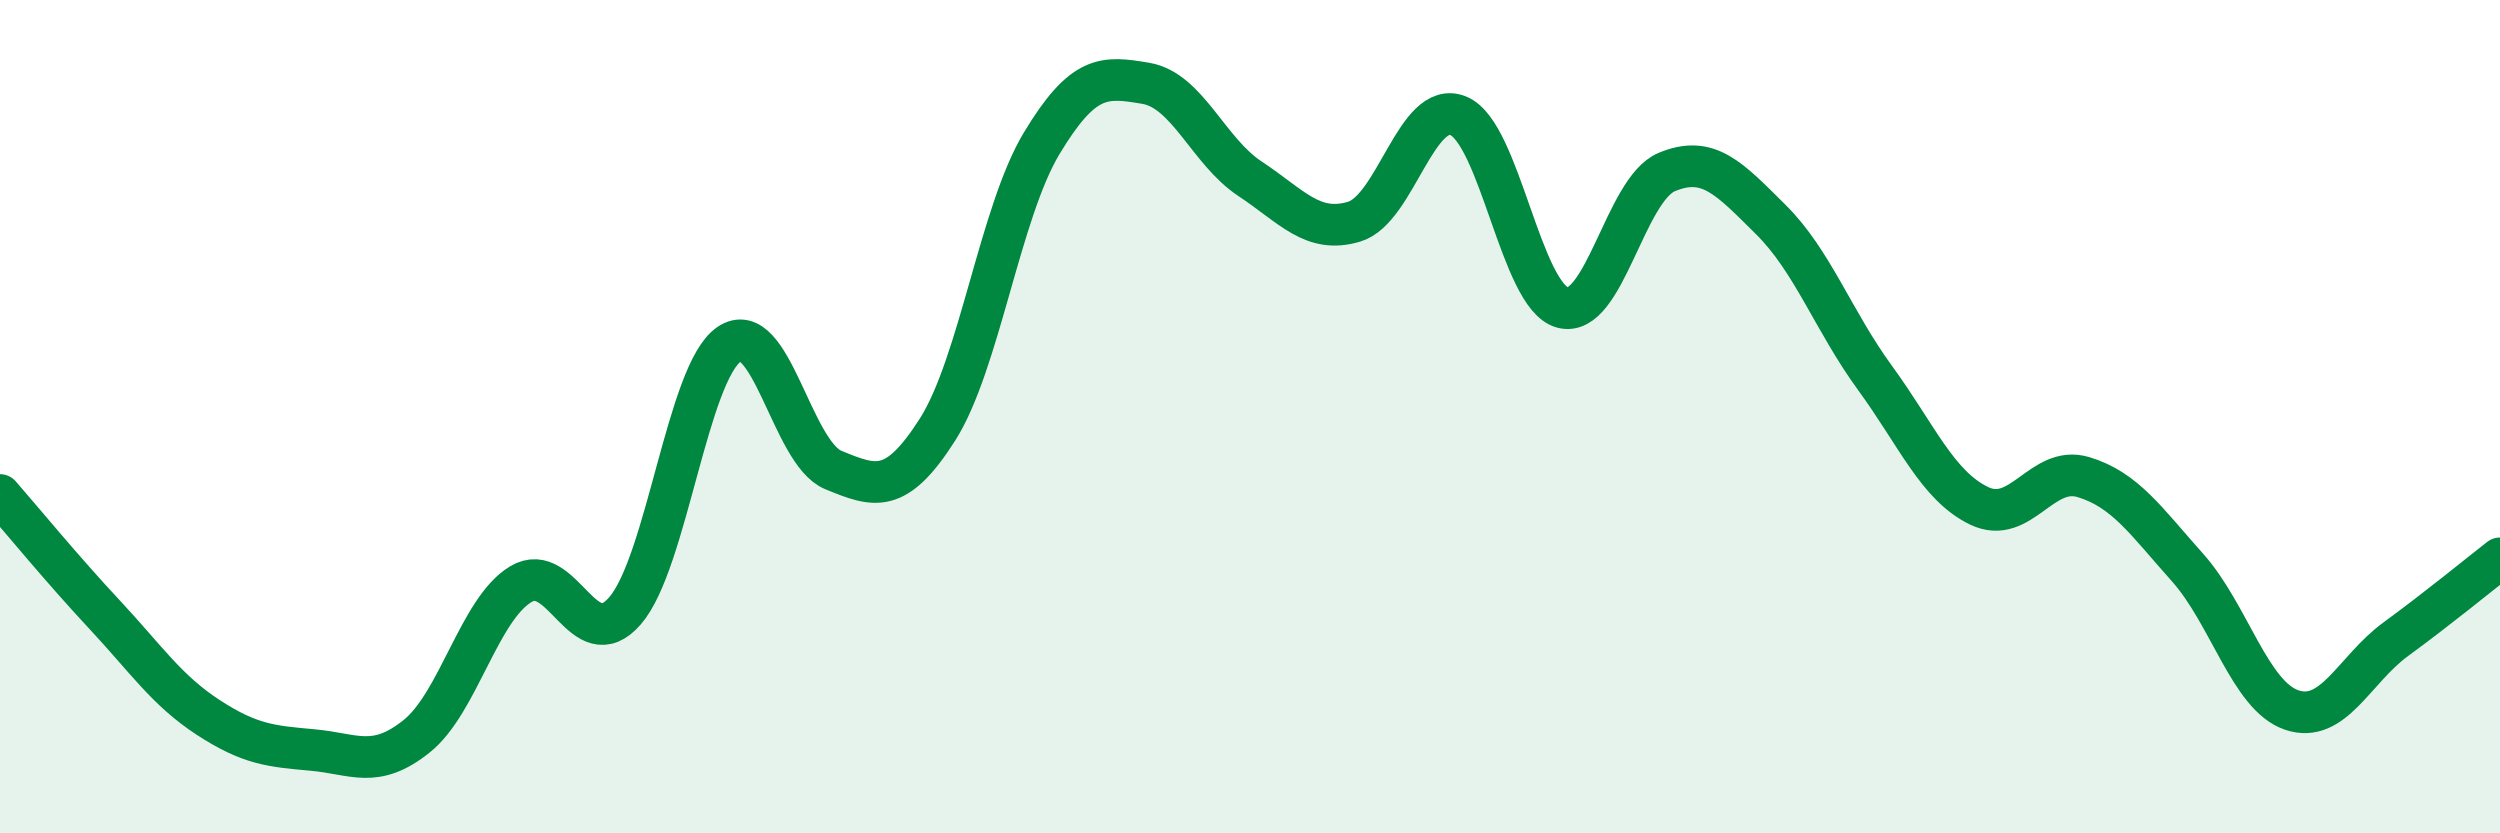 
    <svg width="60" height="20" viewBox="0 0 60 20" xmlns="http://www.w3.org/2000/svg">
      <path
        d="M 0,11.88 C 0.5,12.45 1.5,13.67 2.5,14.74 C 3.5,15.81 4,16.57 5,17.22 C 6,17.87 6.5,17.91 7.5,18 C 8.5,18.09 9,18.47 10,17.67 C 11,16.87 11.5,14.62 12.5,14.02 C 13.5,13.42 14,15.81 15,14.66 C 16,13.51 16.5,8.94 17.5,8.26 C 18.5,7.58 19,10.87 20,11.28 C 21,11.69 21.5,11.88 22.5,10.31 C 23.5,8.74 24,5.1 25,3.44 C 26,1.78 26.5,1.83 27.5,2 C 28.5,2.17 29,3.63 30,4.29 C 31,4.95 31.5,5.62 32.5,5.32 C 33.5,5.02 34,2.37 35,2.78 C 36,3.19 36.5,7.11 37.5,7.38 C 38.5,7.65 39,4.55 40,4.13 C 41,3.71 41.5,4.28 42.5,5.27 C 43.5,6.26 44,7.7 45,9.07 C 46,10.44 46.5,11.66 47.5,12.14 C 48.5,12.62 49,11.15 50,11.45 C 51,11.75 51.5,12.5 52.5,13.62 C 53.5,14.74 54,16.7 55,17.04 C 56,17.38 56.5,16.07 57.5,15.34 C 58.5,14.61 59.5,13.79 60,13.4L60 20L0 20Z"
        fill="#008740"
        opacity="0.1"
        stroke-linecap="round"
        stroke-linejoin="round"
      />
      <path
        d="M 0,11.88 C 0.5,12.45 1.5,13.67 2.5,14.74 C 3.5,15.81 4,16.57 5,17.22 C 6,17.87 6.5,17.91 7.5,18 C 8.5,18.09 9,18.47 10,17.67 C 11,16.87 11.5,14.62 12.5,14.02 C 13.5,13.42 14,15.81 15,14.66 C 16,13.51 16.5,8.94 17.5,8.26 C 18.5,7.58 19,10.87 20,11.28 C 21,11.69 21.5,11.88 22.5,10.31 C 23.5,8.74 24,5.1 25,3.44 C 26,1.78 26.5,1.83 27.5,2 C 28.5,2.17 29,3.63 30,4.29 C 31,4.95 31.5,5.62 32.5,5.32 C 33.5,5.02 34,2.37 35,2.78 C 36,3.19 36.5,7.11 37.5,7.38 C 38.5,7.65 39,4.55 40,4.13 C 41,3.71 41.5,4.28 42.5,5.27 C 43.5,6.26 44,7.7 45,9.07 C 46,10.44 46.5,11.66 47.5,12.14 C 48.5,12.62 49,11.15 50,11.45 C 51,11.75 51.5,12.5 52.5,13.62 C 53.5,14.74 54,16.7 55,17.04 C 56,17.38 56.5,16.07 57.5,15.34 C 58.5,14.61 59.5,13.79 60,13.4"
        stroke="#008740"
        stroke-width="1"
        fill="none"
        stroke-linecap="round"
        stroke-linejoin="round"
      />
    </svg>
  